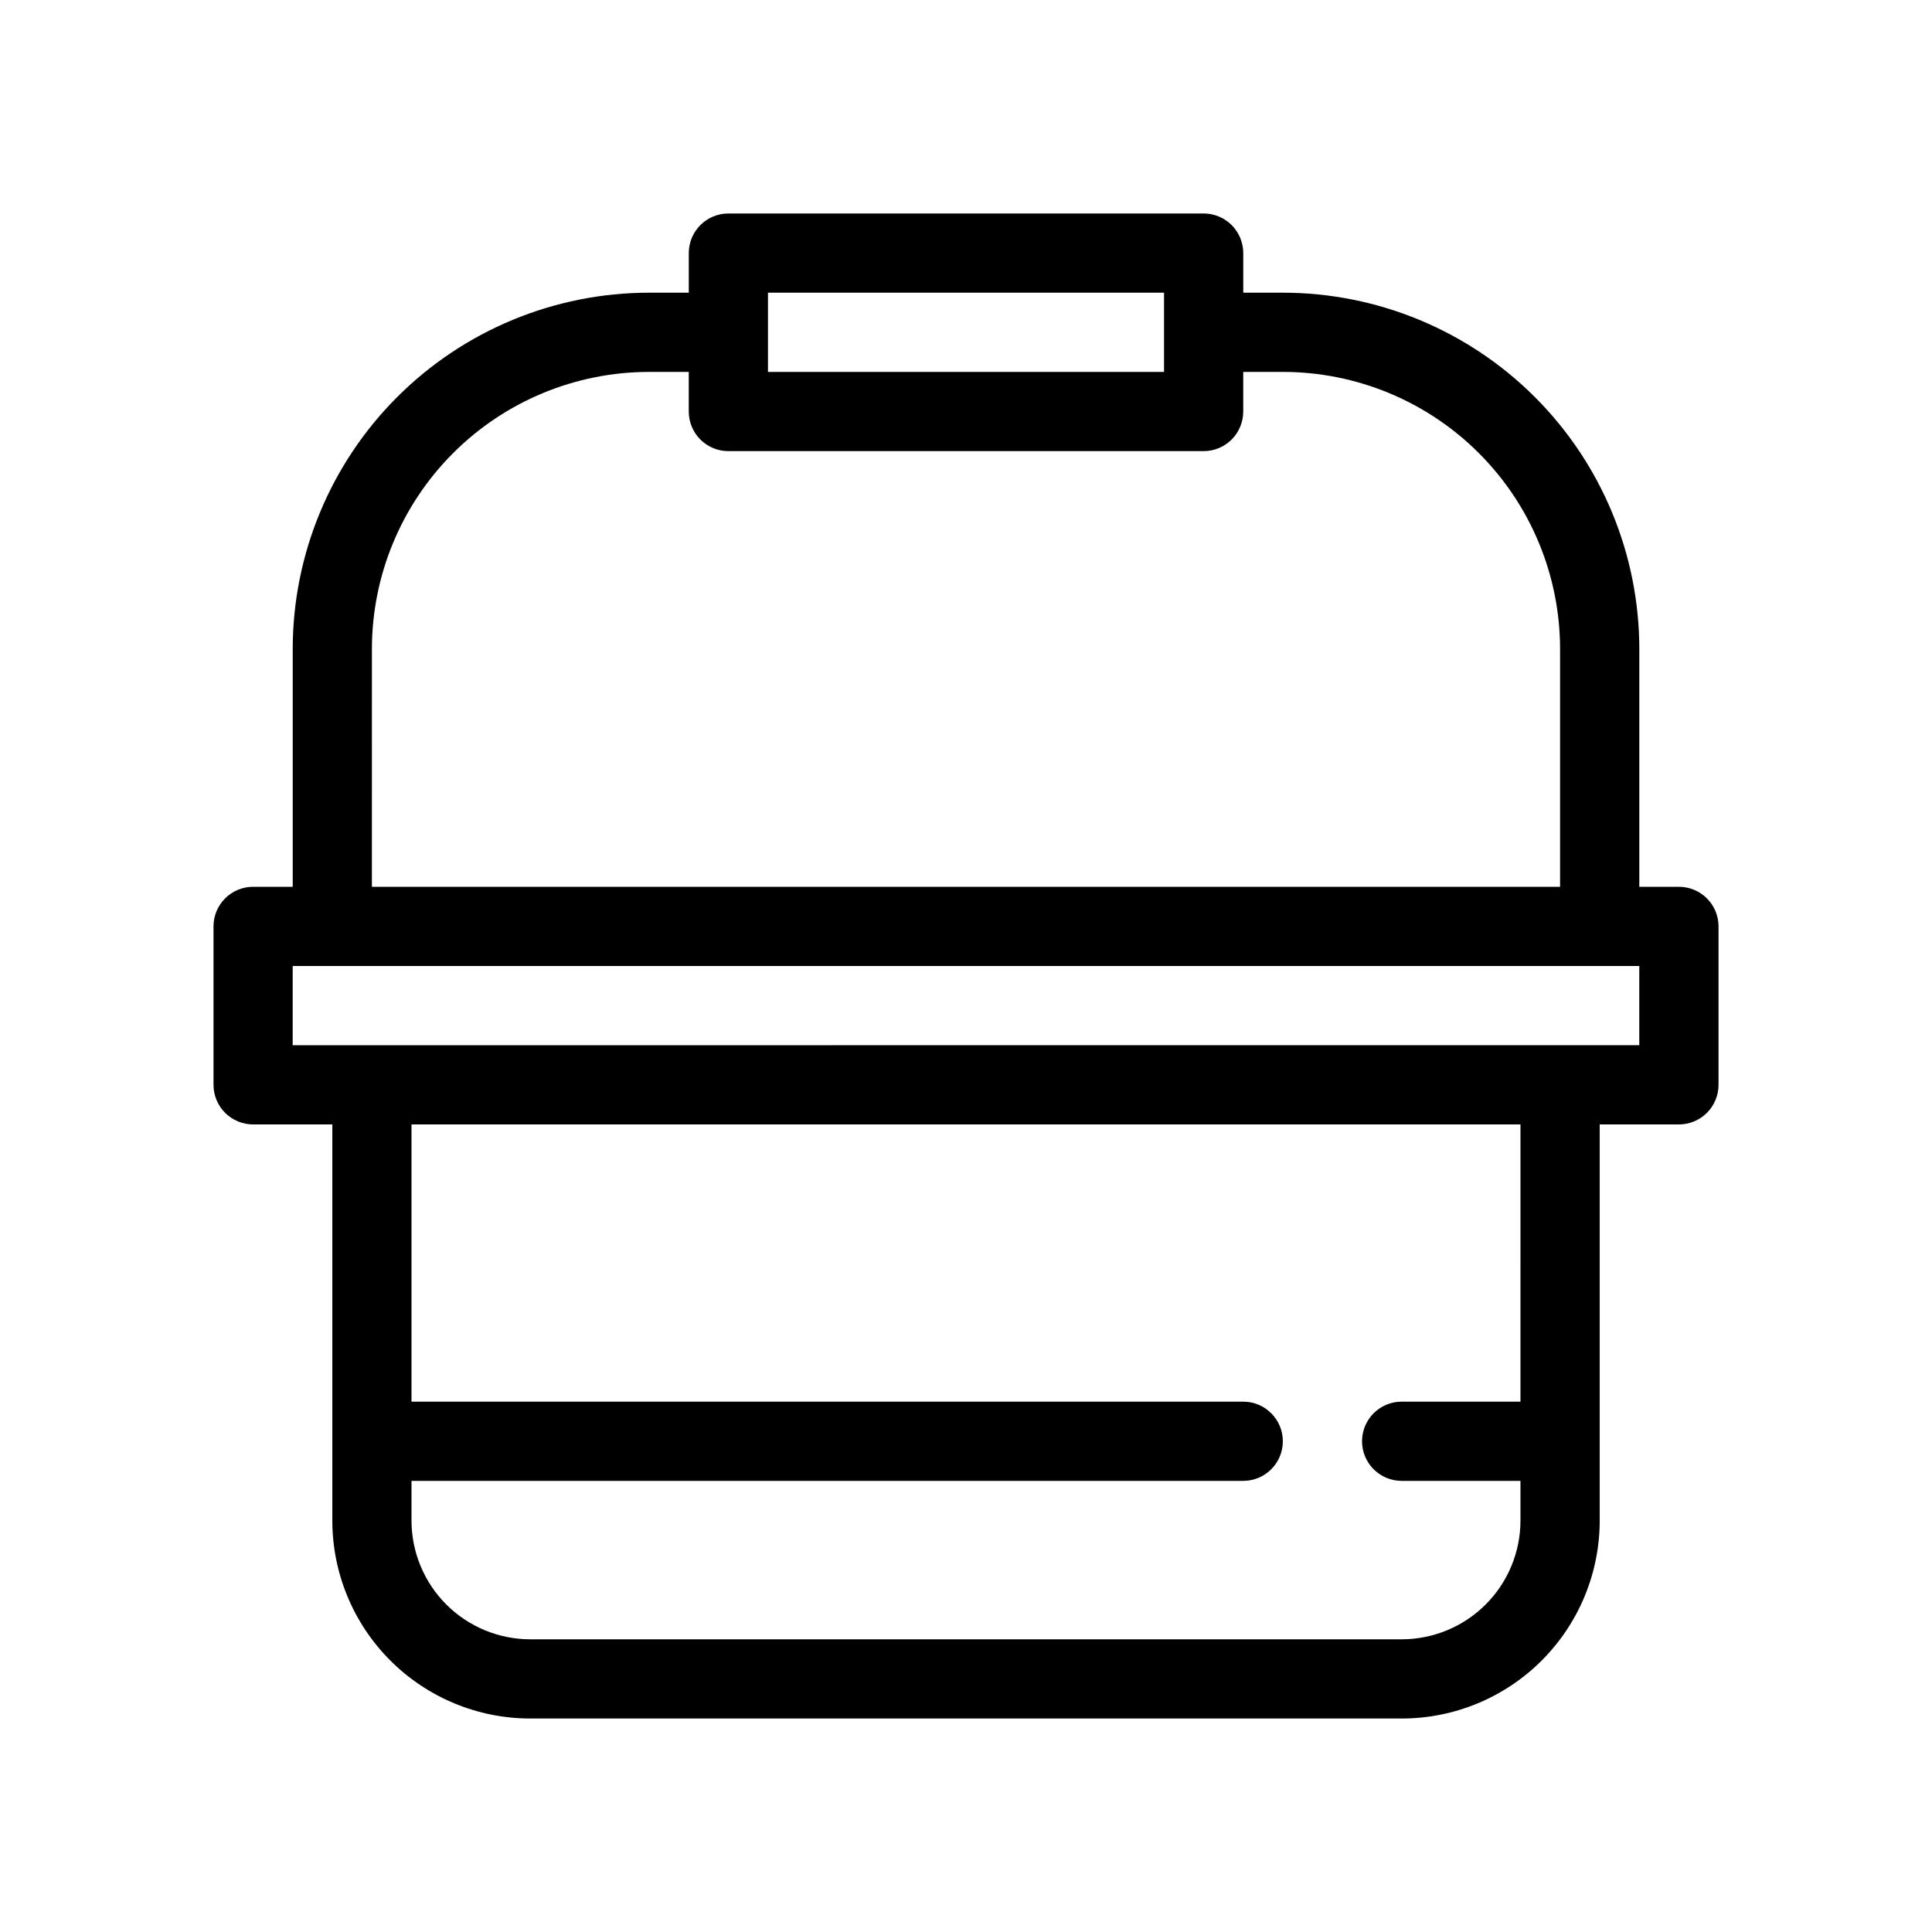 <?xml version="1.0" encoding="UTF-8"?>
<!-- The Best Svg Icon site in the world: iconSvg.co, Visit us! https://iconsvg.co -->
<svg fill="#000000" width="800px" height="800px" version="1.1" viewBox="144 144 512 512" xmlns="http://www.w3.org/2000/svg">
 <path d="m588.93 379.01h-10.496v-62.977c0-25.055-9.949-49.082-27.668-66.797-17.715-17.715-41.742-27.668-66.797-27.668h-10.492v-10.496c0-2.785-1.109-5.453-3.074-7.422-1.969-1.969-4.641-3.074-7.422-3.074h-125.95c-5.797 0-10.496 4.699-10.496 10.496v10.496h-10.496c-25.055 0-49.082 9.953-66.797 27.668s-27.668 41.742-27.668 66.797v62.977h-10.496c-5.797 0-10.496 4.699-10.496 10.496v41.984c0 2.781 1.105 5.453 3.074 7.422 1.969 1.965 4.637 3.074 7.422 3.074h20.992v104.96c0 13.922 5.527 27.27 15.371 37.109 9.84 9.844 23.191 15.371 37.109 15.371h230.91c13.922 0 27.27-5.527 37.109-15.371 9.844-9.84 15.371-23.188 15.371-37.109v-104.96h20.992c2.785 0 5.453-1.109 7.422-3.074 1.969-1.969 3.074-4.641 3.074-7.422v-41.984c0-2.785-1.105-5.453-3.074-7.422s-4.637-3.074-7.422-3.074zm-241.41-157.44h104.96v20.992h-104.96zm-104.96 94.465c0-19.488 7.742-38.176 21.52-51.953s32.465-21.52 51.953-21.52h10.496v10.496c0 2.781 1.105 5.453 3.074 7.422s4.637 3.074 7.422 3.074h125.95c2.781 0 5.453-1.105 7.422-3.074 1.965-1.969 3.074-4.641 3.074-7.422v-10.496h10.496-0.004c19.488 0 38.176 7.742 51.953 21.52 13.781 13.777 21.52 32.465 21.52 51.953v62.977h-314.88zm304.38 199.42h-31.488c-5.797 0-10.496 4.699-10.496 10.496s4.699 10.496 10.496 10.496h31.488v10.496c0 8.352-3.316 16.363-9.223 22.266-5.902 5.906-13.914 9.223-22.266 9.223h-230.91c-8.352 0-16.359-3.316-22.266-9.223-5.906-5.902-9.223-13.914-9.223-22.266v-10.496h220.42c5.793 0 10.492-4.699 10.492-10.496s-4.699-10.496-10.492-10.496h-220.42v-73.469h293.89zm31.488-94.465-356.86 0.004v-20.992h356.86z"/>
</svg>